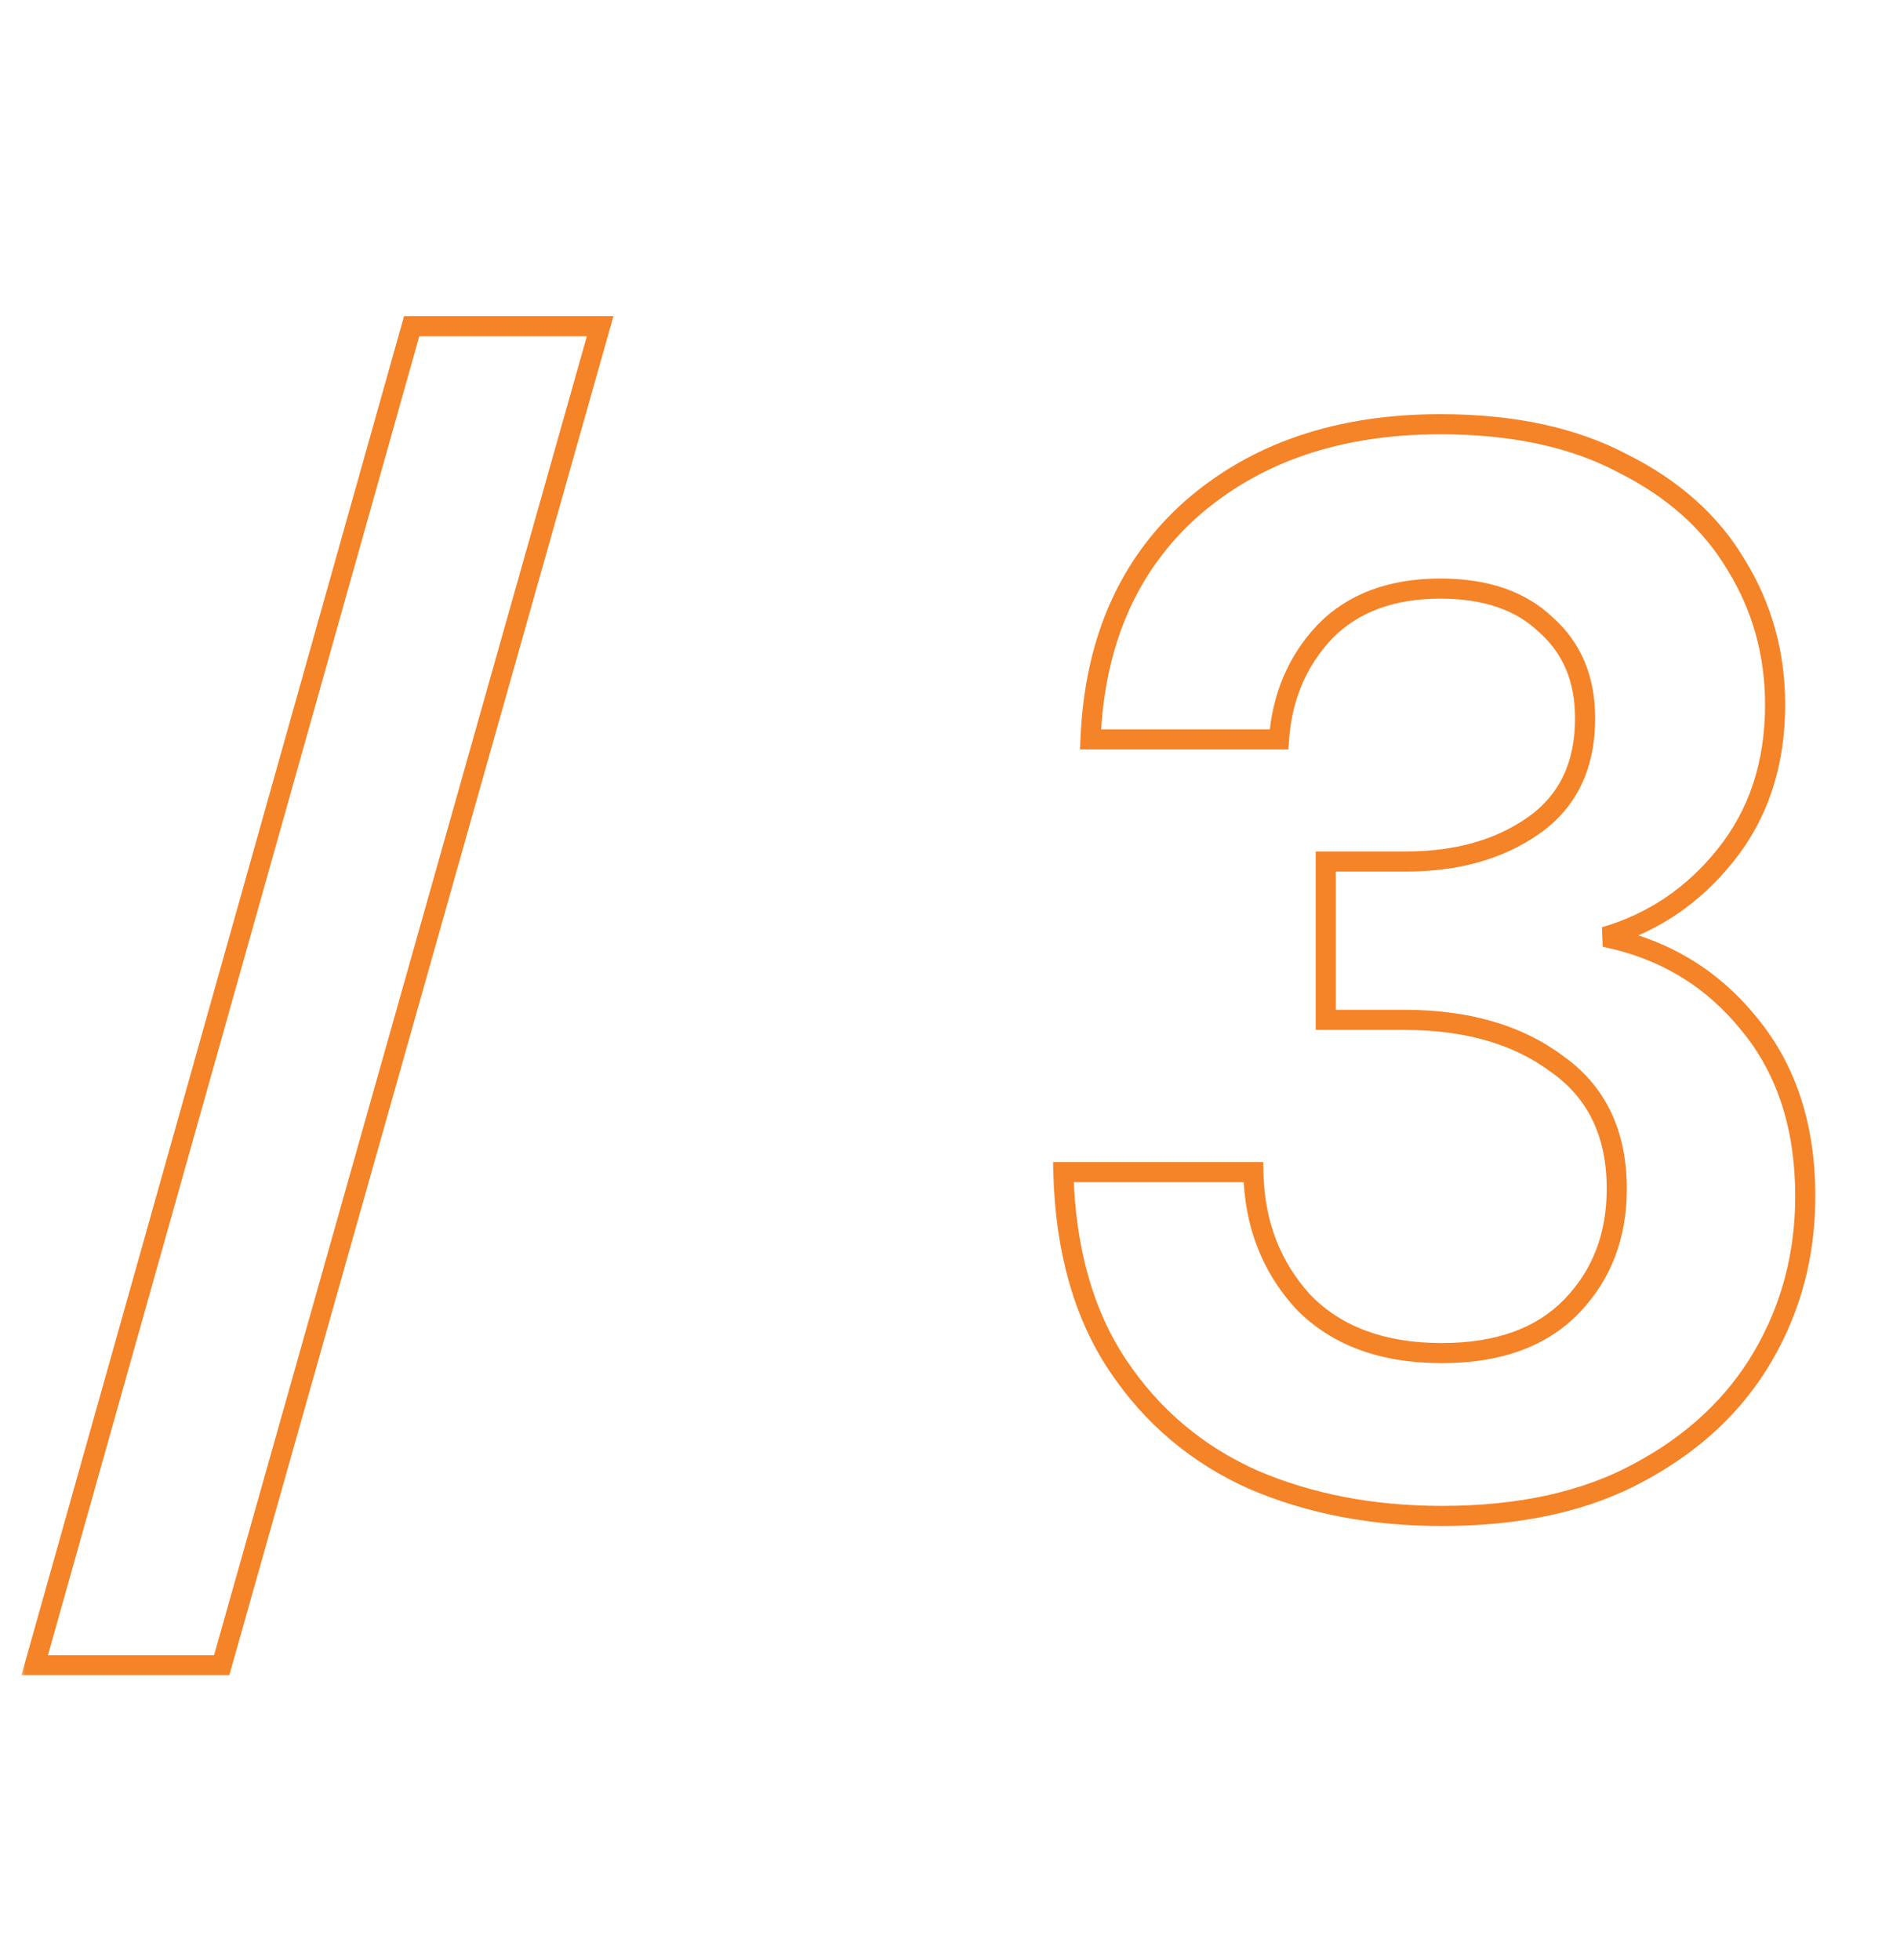 <?xml version="1.0" encoding="UTF-8"?> <svg xmlns="http://www.w3.org/2000/svg" width="189" height="195" viewBox="0 0 189 195" fill="none"><mask id="path-1-outside-1_2008_101" maskUnits="userSpaceOnUse" x="2" y="31" width="179" height="136" fill="black"><rect fill="white" x="2" y="31" width="179" height="136"></rect><path d="M3.45 165.65L40.95 32.45H59.7L22.05 165.65H3.45ZM143.427 150.8C136.527 150.8 130.277 149.6 124.677 147.2C119.077 144.7 114.577 140.9 111.177 135.8C107.777 130.7 105.977 124.3 105.777 116.6H124.677C124.777 121.7 126.427 126 129.627 129.5C132.927 132.9 137.527 134.6 143.427 134.6C149.027 134.6 153.327 133.05 156.327 129.95C159.327 126.85 160.827 122.95 160.827 118.25C160.827 112.75 158.827 108.6 154.827 105.8C150.927 102.9 145.877 101.45 139.677 101.45H131.877V85.7H139.827C144.927 85.7 149.177 84.5 152.577 82.1C155.977 79.7 157.677 76.15 157.677 71.45C157.677 67.55 156.377 64.45 153.777 62.15C151.277 59.75 147.777 58.55 143.277 58.55C138.377 58.55 134.527 60 131.727 62.9C129.027 65.8 127.527 69.35 127.227 73.55H108.477C108.877 63.85 112.227 56.2 118.527 50.6C124.927 45 133.177 42.2 143.277 42.2C150.477 42.2 156.527 43.5 161.427 46.1C166.427 48.6 170.177 51.95 172.677 56.15C175.277 60.35 176.577 65 176.577 70.1C176.577 76 174.927 81 171.627 85.1C168.427 89.1 164.427 91.8 159.627 93.2C165.527 94.4 170.327 97.3 174.027 101.9C177.727 106.4 179.577 112.1 179.577 119C179.577 124.8 178.177 130.1 175.377 134.9C172.577 139.7 168.477 143.55 163.077 146.45C157.777 149.35 151.227 150.8 143.427 150.8Z"></path></mask><path d="M3.45 165.65L2.487 165.379L2.13 166.65H3.45V165.65ZM40.95 32.45V31.45H40.193L39.987 32.179L40.95 32.45ZM59.7 32.45L60.662 32.722L61.022 31.45H59.7V32.45ZM22.05 165.65V166.65H22.806L23.012 165.922L22.05 165.65ZM4.413 165.921L41.913 32.721L39.987 32.179L2.487 165.379L4.413 165.921ZM40.95 33.45H59.7V31.45H40.95V33.45ZM58.738 32.178L21.088 165.378L23.012 165.922L60.662 32.722L58.738 32.178ZM22.05 164.65H3.45V166.65H22.05V164.65ZM124.677 147.2L124.269 148.113L124.276 148.116L124.283 148.119L124.677 147.2ZM105.777 116.6V115.6H104.751L104.777 116.626L105.777 116.6ZM124.677 116.6L125.677 116.58L125.658 115.6H124.677V116.6ZM129.627 129.5L128.889 130.175L128.899 130.186L128.909 130.196L129.627 129.5ZM154.827 105.8L154.23 106.602L154.242 106.611L154.253 106.619L154.827 105.8ZM131.877 101.45H130.877V102.45H131.877V101.45ZM131.877 85.7V84.7H130.877V85.7H131.877ZM152.577 82.1L153.154 82.917L152.577 82.1ZM153.777 62.15L153.084 62.871L153.099 62.886L153.114 62.899L153.777 62.15ZM131.727 62.9L131.008 62.205L131.001 62.212L130.995 62.219L131.727 62.9ZM127.227 73.55V74.55H128.158L128.224 73.621L127.227 73.55ZM108.477 73.55L107.478 73.509L107.435 74.55H108.477V73.55ZM118.527 50.6L117.868 49.847L117.863 49.853L118.527 50.6ZM161.427 46.1L160.958 46.983L160.969 46.989L160.98 46.994L161.427 46.1ZM172.677 56.15L171.818 56.661L171.822 56.669L171.827 56.676L172.677 56.15ZM171.627 85.1L170.848 84.473L170.846 84.475L171.627 85.1ZM159.627 93.2L159.347 92.24L159.428 94.18L159.627 93.2ZM174.027 101.9L173.248 102.527L173.255 102.535L174.027 101.9ZM175.377 134.9L176.241 135.404L175.377 134.9ZM163.077 146.45L162.604 145.569L162.597 145.573L163.077 146.45ZM143.427 149.8C136.644 149.8 130.531 148.621 125.071 146.281L124.283 148.119C130.023 150.579 136.409 151.8 143.427 151.8V149.8ZM125.085 146.287C119.657 143.864 115.304 140.188 112.009 135.245L110.345 136.355C113.85 141.612 118.497 145.536 124.269 148.113L125.085 146.287ZM112.009 135.245C108.737 130.338 106.973 124.134 106.777 116.574L104.777 116.626C104.981 124.466 106.816 131.062 110.345 136.355L112.009 135.245ZM105.777 117.6H124.677V115.6H105.777V117.6ZM123.677 116.62C123.782 121.943 125.512 126.481 128.889 130.175L130.365 128.825C127.342 125.519 125.772 121.457 125.677 116.58L123.677 116.62ZM128.909 130.196C132.442 133.836 137.327 135.6 143.427 135.6V133.6C137.727 133.6 133.412 131.964 130.345 128.804L128.909 130.196ZM143.427 135.6C149.213 135.6 153.805 133.994 157.046 130.645L155.608 129.255C152.848 132.106 148.841 133.6 143.427 133.6V135.6ZM157.046 130.645C160.243 127.341 161.827 123.184 161.827 118.25H159.827C159.827 122.716 158.411 126.359 155.608 129.255L157.046 130.645ZM161.827 118.25C161.827 112.472 159.705 107.994 155.4 104.981L154.253 106.619C157.949 109.206 159.827 113.028 159.827 118.25H161.827ZM155.424 104.998C151.309 101.938 146.032 100.45 139.677 100.45V102.45C145.722 102.45 150.545 103.862 154.23 106.602L155.424 104.998ZM139.677 100.45H131.877V102.45H139.677V100.45ZM132.877 101.45V85.7H130.877V101.45H132.877ZM131.877 86.7H139.827V84.7H131.877V86.7ZM139.827 86.7C145.086 86.7 149.55 85.461 153.154 82.917L152 81.283C148.804 83.539 144.768 84.7 139.827 84.7V86.7ZM153.154 82.917C156.857 80.303 158.677 76.426 158.677 71.45H156.677C156.677 75.874 155.097 79.097 152 81.283L153.154 82.917ZM158.677 71.45C158.677 67.303 157.282 63.915 154.44 61.401L153.114 62.899C155.472 64.984 156.677 67.797 156.677 71.45H158.677ZM154.469 61.429C151.733 58.801 147.955 57.55 143.277 57.55V59.55C147.599 59.55 150.821 60.699 153.084 62.871L154.469 61.429ZM143.277 57.55C138.168 57.55 134.035 59.069 131.008 62.205L132.446 63.595C135.018 60.931 138.586 59.55 143.277 59.55V57.55ZM130.995 62.219C128.129 65.297 126.545 69.066 126.229 73.479L128.224 73.621C128.509 69.634 129.925 66.303 132.459 63.581L130.995 62.219ZM127.227 72.55H108.477V74.55H127.227V72.55ZM109.476 73.591C109.867 64.117 113.125 56.739 119.191 51.347L117.863 49.853C111.329 55.661 107.887 63.583 107.478 73.509L109.476 73.591ZM119.185 51.353C125.37 45.941 133.371 43.2 143.277 43.2V41.2C132.983 41.2 124.484 44.059 117.868 49.847L119.185 51.353ZM143.277 43.2C150.361 43.2 156.239 44.479 160.958 46.983L161.896 45.217C156.815 42.521 150.593 41.2 143.277 41.2V43.2ZM160.98 46.994C165.834 49.422 169.429 52.649 171.818 56.661L173.536 55.639C170.925 51.251 167.02 47.779 161.874 45.206L160.98 46.994ZM171.827 56.676C174.326 60.713 175.577 65.18 175.577 70.1H177.577C177.577 64.82 176.228 59.987 173.527 55.624L171.827 56.676ZM175.577 70.1C175.577 75.801 173.988 80.572 170.848 84.473L172.406 85.727C175.866 81.428 177.577 76.199 177.577 70.1H175.577ZM170.846 84.475C167.771 88.319 163.944 90.899 159.347 92.24L159.907 94.16C164.91 92.701 169.083 89.881 172.408 85.725L170.846 84.475ZM159.428 94.18C165.104 95.335 169.697 98.112 173.248 102.527L174.806 101.273C170.957 96.488 165.95 93.466 159.826 92.22L159.428 94.18ZM173.255 102.535C176.781 106.824 178.577 112.287 178.577 119H180.577C180.577 111.913 178.673 105.976 174.799 101.265L173.255 102.535ZM178.577 119C178.577 124.631 177.22 129.756 174.513 134.396L176.241 135.404C179.134 130.444 180.577 124.969 180.577 119H178.577ZM174.513 134.396C171.816 139.021 167.859 142.747 162.604 145.569L163.55 147.331C169.095 144.353 173.338 140.379 176.241 135.404L174.513 134.396ZM162.597 145.573C157.481 148.372 151.107 149.8 143.427 149.8V151.8C151.347 151.8 158.073 150.328 163.557 147.327L162.597 145.573Z" fill="#F58327" mask="url(#path-1-outside-1_2008_101)"></path></svg> 
